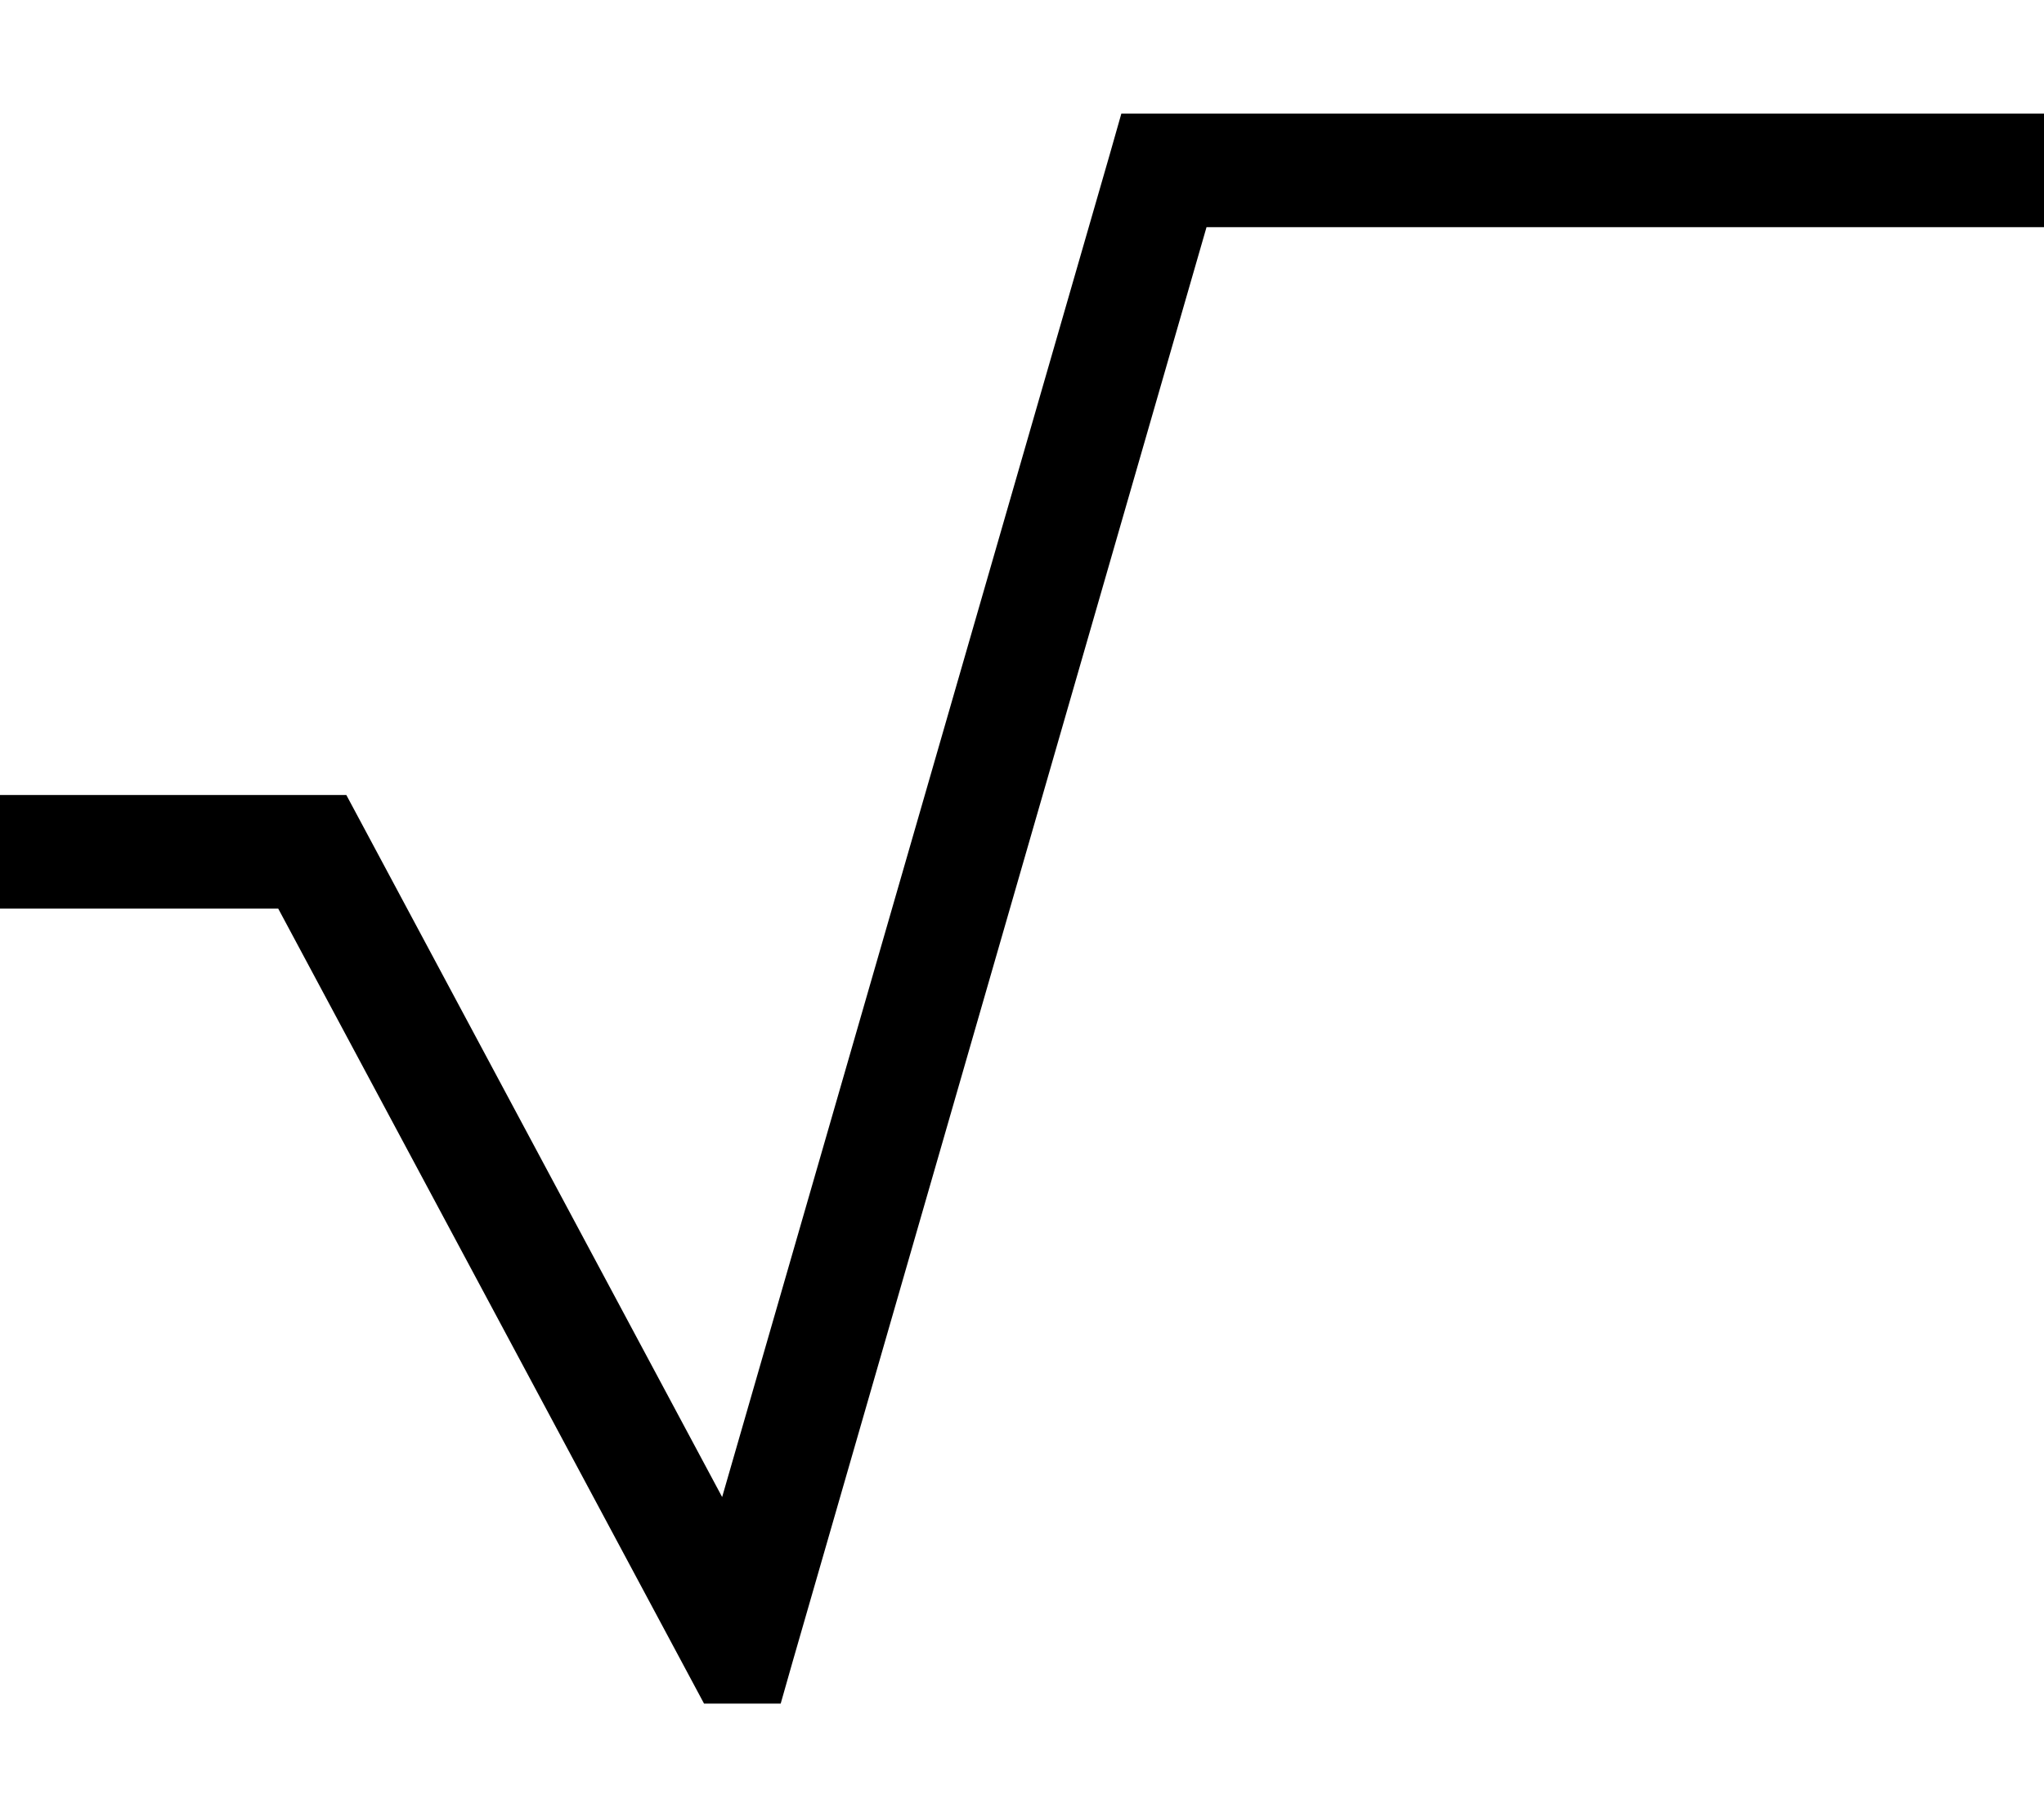 <svg xmlns="http://www.w3.org/2000/svg" viewBox="0 0 576 512"><!--! Font Awesome Pro 6.4.0 by @fontawesome - https://fontawesome.com License - https://fontawesome.com/license (Commercial License) Copyright 2023 Fonticons, Inc. --><path d="M328 32H316l-3.3 11.6L203.5 421.8 102.1 232.4 97.6 224H88 16 0v32H16 78.4L193.9 471.6l4.5 8.4H220l3.3-11.6L340 64H560h16V32H560 328z"/></svg>